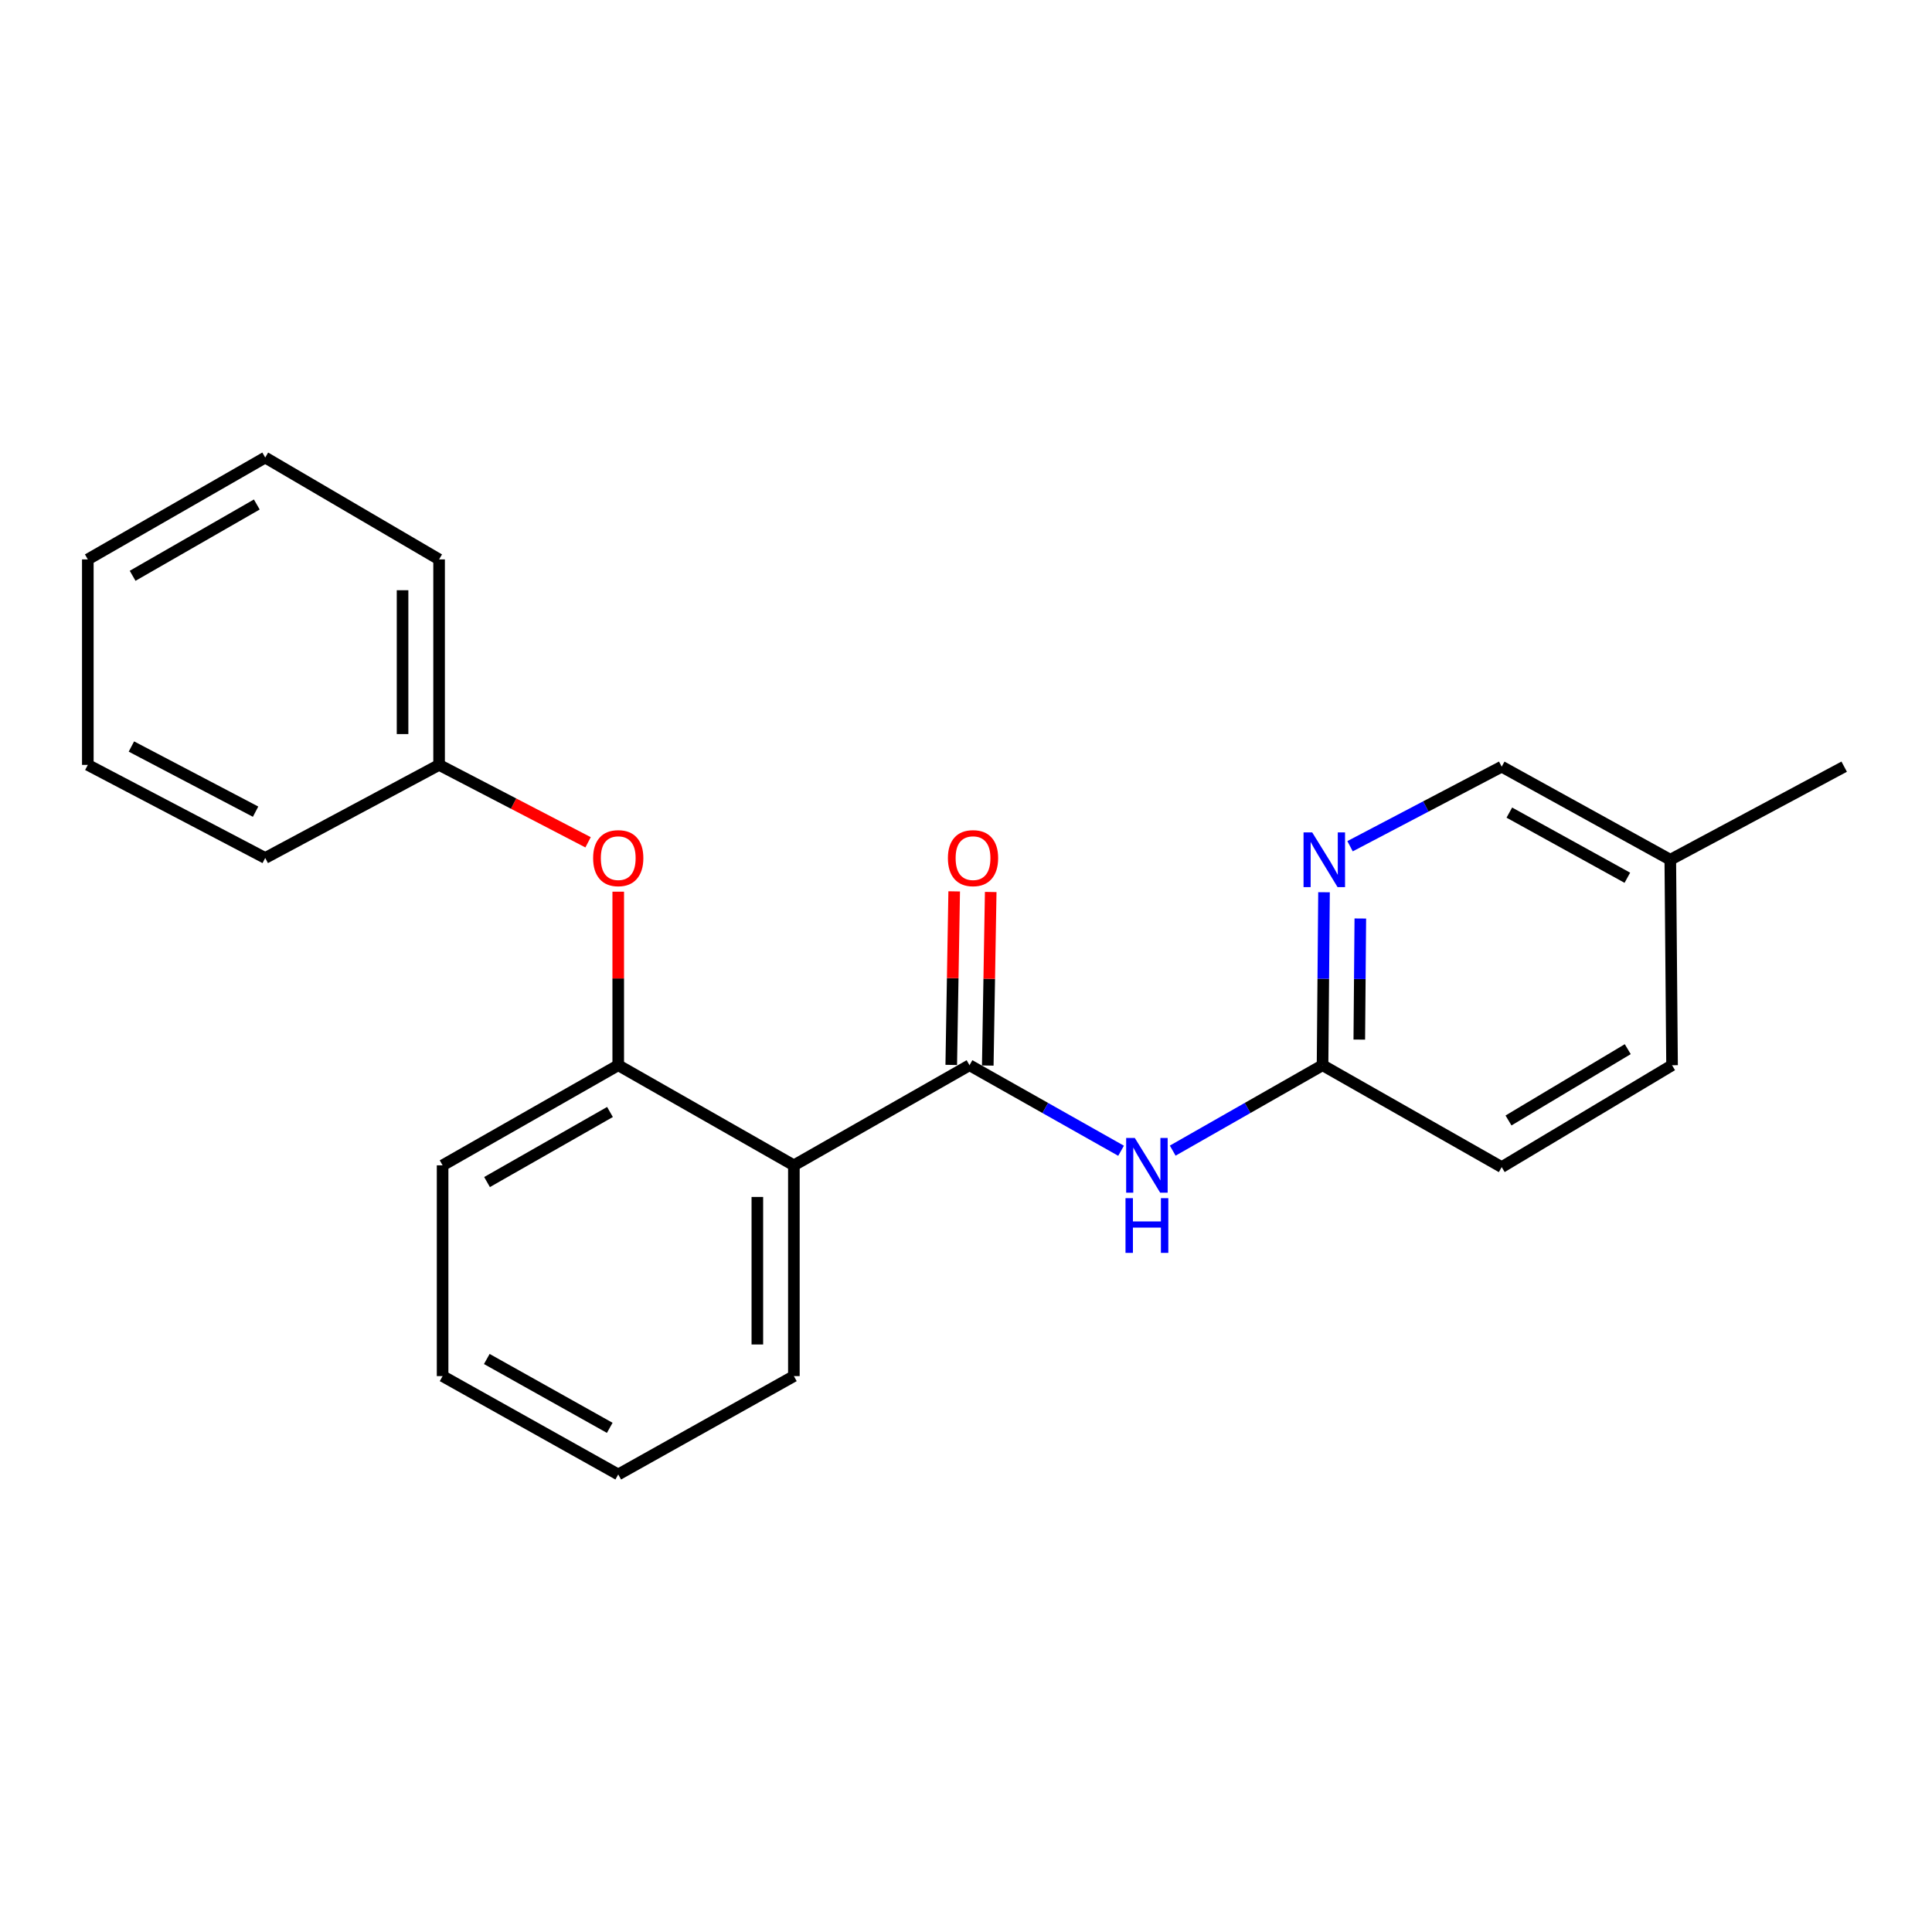 <?xml version='1.0' encoding='iso-8859-1'?>
<svg version='1.1' baseProfile='full'
              xmlns='http://www.w3.org/2000/svg'
                      xmlns:rdkit='http://www.rdkit.org/xml'
                      xmlns:xlink='http://www.w3.org/1999/xlink'
                  xml:space='preserve'
width='1000px' height='1000px' viewBox='0 0 1000 1000'>
<!-- END OF HEADER -->
<rect style='opacity:1.0;fill:#FFFFFF;stroke:none' width='1000' height='1000' x='0' y='0'> </rect>
<path class='bond-0' d='M 501.817,551.363 L 410.908,603.177' style='fill:none;fill-rule:evenodd;stroke:#000000;stroke-width:6px;stroke-linecap:butt;stroke-linejoin:miter;stroke-opacity:1' />
<path class='bond-1' d='M 501.817,551.363 L 541.041,573.496' style='fill:none;fill-rule:evenodd;stroke:#000000;stroke-width:6px;stroke-linecap:butt;stroke-linejoin:miter;stroke-opacity:1' />
<path class='bond-1' d='M 541.041,573.496 L 580.264,595.63' style='fill:none;fill-rule:evenodd;stroke:#0000FF;stroke-width:6px;stroke-linecap:butt;stroke-linejoin:miter;stroke-opacity:1' />
<path class='bond-2' d='M 511.269,551.523 L 512.03,506.607' style='fill:none;fill-rule:evenodd;stroke:#000000;stroke-width:6px;stroke-linecap:butt;stroke-linejoin:miter;stroke-opacity:1' />
<path class='bond-2' d='M 512.03,506.607 L 512.791,461.691' style='fill:none;fill-rule:evenodd;stroke:#FF0000;stroke-width:6px;stroke-linecap:butt;stroke-linejoin:miter;stroke-opacity:1' />
<path class='bond-2' d='M 492.365,551.203 L 493.126,506.287' style='fill:none;fill-rule:evenodd;stroke:#000000;stroke-width:6px;stroke-linecap:butt;stroke-linejoin:miter;stroke-opacity:1' />
<path class='bond-2' d='M 493.126,506.287 L 493.887,461.371' style='fill:none;fill-rule:evenodd;stroke:#FF0000;stroke-width:6px;stroke-linecap:butt;stroke-linejoin:miter;stroke-opacity:1' />
<path class='bond-3' d='M 410.908,603.177 L 319.999,551.363' style='fill:none;fill-rule:evenodd;stroke:#000000;stroke-width:6px;stroke-linecap:butt;stroke-linejoin:miter;stroke-opacity:1' />
<path class='bond-4' d='M 410.908,603.177 L 410.908,712.268' style='fill:none;fill-rule:evenodd;stroke:#000000;stroke-width:6px;stroke-linecap:butt;stroke-linejoin:miter;stroke-opacity:1' />
<path class='bond-4' d='M 392.001,619.541 L 392.001,695.905' style='fill:none;fill-rule:evenodd;stroke:#000000;stroke-width:6px;stroke-linecap:butt;stroke-linejoin:miter;stroke-opacity:1' />
<path class='bond-5' d='M 606.996,595.565 L 645.773,573.464' style='fill:none;fill-rule:evenodd;stroke:#0000FF;stroke-width:6px;stroke-linecap:butt;stroke-linejoin:miter;stroke-opacity:1' />
<path class='bond-5' d='M 645.773,573.464 L 684.549,551.363' style='fill:none;fill-rule:evenodd;stroke:#000000;stroke-width:6px;stroke-linecap:butt;stroke-linejoin:miter;stroke-opacity:1' />
<path class='bond-6' d='M 319.999,551.363 L 319.999,506.447' style='fill:none;fill-rule:evenodd;stroke:#000000;stroke-width:6px;stroke-linecap:butt;stroke-linejoin:miter;stroke-opacity:1' />
<path class='bond-6' d='M 319.999,506.447 L 319.999,461.531' style='fill:none;fill-rule:evenodd;stroke:#FF0000;stroke-width:6px;stroke-linecap:butt;stroke-linejoin:miter;stroke-opacity:1' />
<path class='bond-7' d='M 319.999,551.363 L 229.09,603.177' style='fill:none;fill-rule:evenodd;stroke:#000000;stroke-width:6px;stroke-linecap:butt;stroke-linejoin:miter;stroke-opacity:1' />
<path class='bond-7' d='M 315.725,575.561 L 252.088,611.831' style='fill:none;fill-rule:evenodd;stroke:#000000;stroke-width:6px;stroke-linecap:butt;stroke-linejoin:miter;stroke-opacity:1' />
<path class='bond-8' d='M 684.549,551.363 L 684.929,506.592' style='fill:none;fill-rule:evenodd;stroke:#000000;stroke-width:6px;stroke-linecap:butt;stroke-linejoin:miter;stroke-opacity:1' />
<path class='bond-8' d='M 684.929,506.592 L 685.31,461.822' style='fill:none;fill-rule:evenodd;stroke:#0000FF;stroke-width:6px;stroke-linecap:butt;stroke-linejoin:miter;stroke-opacity:1' />
<path class='bond-8' d='M 703.569,538.092 L 703.835,506.753' style='fill:none;fill-rule:evenodd;stroke:#000000;stroke-width:6px;stroke-linecap:butt;stroke-linejoin:miter;stroke-opacity:1' />
<path class='bond-8' d='M 703.835,506.753 L 704.101,475.414' style='fill:none;fill-rule:evenodd;stroke:#0000FF;stroke-width:6px;stroke-linecap:butt;stroke-linejoin:miter;stroke-opacity:1' />
<path class='bond-9' d='M 684.549,551.363 L 777.275,604.091' style='fill:none;fill-rule:evenodd;stroke:#000000;stroke-width:6px;stroke-linecap:butt;stroke-linejoin:miter;stroke-opacity:1' />
<path class='bond-10' d='M 698.785,438.007 L 738.03,417.415' style='fill:none;fill-rule:evenodd;stroke:#0000FF;stroke-width:6px;stroke-linecap:butt;stroke-linejoin:miter;stroke-opacity:1' />
<path class='bond-10' d='M 738.03,417.415 L 777.275,396.823' style='fill:none;fill-rule:evenodd;stroke:#000000;stroke-width:6px;stroke-linecap:butt;stroke-linejoin:miter;stroke-opacity:1' />
<path class='bond-11' d='M 304.387,435.977 L 265.83,415.943' style='fill:none;fill-rule:evenodd;stroke:#FF0000;stroke-width:6px;stroke-linecap:butt;stroke-linejoin:miter;stroke-opacity:1' />
<path class='bond-11' d='M 265.83,415.943 L 227.273,395.909' style='fill:none;fill-rule:evenodd;stroke:#000000;stroke-width:6px;stroke-linecap:butt;stroke-linejoin:miter;stroke-opacity:1' />
<path class='bond-12' d='M 777.275,396.823 L 864.54,445.003' style='fill:none;fill-rule:evenodd;stroke:#000000;stroke-width:6px;stroke-linecap:butt;stroke-linejoin:miter;stroke-opacity:1' />
<path class='bond-12' d='M 781.227,420.601 L 842.312,454.327' style='fill:none;fill-rule:evenodd;stroke:#000000;stroke-width:6px;stroke-linecap:butt;stroke-linejoin:miter;stroke-opacity:1' />
<path class='bond-13' d='M 227.273,395.909 L 227.273,289.549' style='fill:none;fill-rule:evenodd;stroke:#000000;stroke-width:6px;stroke-linecap:butt;stroke-linejoin:miter;stroke-opacity:1' />
<path class='bond-13' d='M 208.366,379.955 L 208.366,305.503' style='fill:none;fill-rule:evenodd;stroke:#000000;stroke-width:6px;stroke-linecap:butt;stroke-linejoin:miter;stroke-opacity:1' />
<path class='bond-14' d='M 227.273,395.909 L 137.277,444.089' style='fill:none;fill-rule:evenodd;stroke:#000000;stroke-width:6px;stroke-linecap:butt;stroke-linejoin:miter;stroke-opacity:1' />
<path class='bond-15' d='M 777.275,604.091 L 865.453,551.363' style='fill:none;fill-rule:evenodd;stroke:#000000;stroke-width:6px;stroke-linecap:butt;stroke-linejoin:miter;stroke-opacity:1' />
<path class='bond-15' d='M 780.799,579.955 L 842.524,543.045' style='fill:none;fill-rule:evenodd;stroke:#000000;stroke-width:6px;stroke-linecap:butt;stroke-linejoin:miter;stroke-opacity:1' />
<path class='bond-16' d='M 864.54,445.003 L 865.453,551.363' style='fill:none;fill-rule:evenodd;stroke:#000000;stroke-width:6px;stroke-linecap:butt;stroke-linejoin:miter;stroke-opacity:1' />
<path class='bond-17' d='M 864.54,445.003 L 954.545,396.823' style='fill:none;fill-rule:evenodd;stroke:#000000;stroke-width:6px;stroke-linecap:butt;stroke-linejoin:miter;stroke-opacity:1' />
<path class='bond-18' d='M 410.908,712.268 L 319.999,763.179' style='fill:none;fill-rule:evenodd;stroke:#000000;stroke-width:6px;stroke-linecap:butt;stroke-linejoin:miter;stroke-opacity:1' />
<path class='bond-19' d='M 229.09,603.177 L 229.09,712.268' style='fill:none;fill-rule:evenodd;stroke:#000000;stroke-width:6px;stroke-linecap:butt;stroke-linejoin:miter;stroke-opacity:1' />
<path class='bond-20' d='M 227.273,289.549 L 137.277,236.821' style='fill:none;fill-rule:evenodd;stroke:#000000;stroke-width:6px;stroke-linecap:butt;stroke-linejoin:miter;stroke-opacity:1' />
<path class='bond-21' d='M 137.277,444.089 L 45.455,395.909' style='fill:none;fill-rule:evenodd;stroke:#000000;stroke-width:6px;stroke-linecap:butt;stroke-linejoin:miter;stroke-opacity:1' />
<path class='bond-21' d='M 132.289,420.12 L 68.013,386.394' style='fill:none;fill-rule:evenodd;stroke:#000000;stroke-width:6px;stroke-linecap:butt;stroke-linejoin:miter;stroke-opacity:1' />
<path class='bond-22' d='M 319.999,763.179 L 229.09,712.268' style='fill:none;fill-rule:evenodd;stroke:#000000;stroke-width:6px;stroke-linecap:butt;stroke-linejoin:miter;stroke-opacity:1' />
<path class='bond-22' d='M 315.601,739.047 L 251.964,703.409' style='fill:none;fill-rule:evenodd;stroke:#000000;stroke-width:6px;stroke-linecap:butt;stroke-linejoin:miter;stroke-opacity:1' />
<path class='bond-23' d='M 45.455,395.909 L 45.455,289.549' style='fill:none;fill-rule:evenodd;stroke:#000000;stroke-width:6px;stroke-linecap:butt;stroke-linejoin:miter;stroke-opacity:1' />
<path class='bond-24' d='M 137.277,236.821 L 45.455,289.549' style='fill:none;fill-rule:evenodd;stroke:#000000;stroke-width:6px;stroke-linecap:butt;stroke-linejoin:miter;stroke-opacity:1' />
<path class='bond-24' d='M 132.919,261.125 L 68.643,298.035' style='fill:none;fill-rule:evenodd;stroke:#000000;stroke-width:6px;stroke-linecap:butt;stroke-linejoin:miter;stroke-opacity:1' />
<path  class='atom-2' d='M 587.38 589.017
L 596.66 604.017
Q 597.58 605.497, 599.06 608.177
Q 600.54 610.857, 600.62 611.017
L 600.62 589.017
L 604.38 589.017
L 604.38 617.337
L 600.5 617.337
L 590.54 600.937
Q 589.38 599.017, 588.14 596.817
Q 586.94 594.617, 586.58 593.937
L 586.58 617.337
L 582.9 617.337
L 582.9 589.017
L 587.38 589.017
' fill='#0000FF'/>
<path  class='atom-2' d='M 582.56 620.169
L 586.4 620.169
L 586.4 632.209
L 600.88 632.209
L 600.88 620.169
L 604.72 620.169
L 604.72 648.489
L 600.88 648.489
L 600.88 635.409
L 586.4 635.409
L 586.4 648.489
L 582.56 648.489
L 582.56 620.169
' fill='#0000FF'/>
<path  class='atom-5' d='M 679.192 430.843
L 688.472 445.843
Q 689.392 447.323, 690.872 450.003
Q 692.352 452.683, 692.432 452.843
L 692.432 430.843
L 696.192 430.843
L 696.192 459.163
L 692.312 459.163
L 682.352 442.763
Q 681.192 440.843, 679.952 438.643
Q 678.752 436.443, 678.392 435.763
L 678.392 459.163
L 674.712 459.163
L 674.712 430.843
L 679.192 430.843
' fill='#0000FF'/>
<path  class='atom-6' d='M 306.999 444.169
Q 306.999 437.369, 310.359 433.569
Q 313.719 429.769, 319.999 429.769
Q 326.279 429.769, 329.639 433.569
Q 332.999 437.369, 332.999 444.169
Q 332.999 451.049, 329.599 454.969
Q 326.199 458.849, 319.999 458.849
Q 313.759 458.849, 310.359 454.969
Q 306.999 451.089, 306.999 444.169
M 319.999 455.649
Q 324.319 455.649, 326.639 452.769
Q 328.999 449.849, 328.999 444.169
Q 328.999 438.609, 326.639 435.809
Q 324.319 432.969, 319.999 432.969
Q 315.679 432.969, 313.319 435.769
Q 310.999 438.569, 310.999 444.169
Q 310.999 449.889, 313.319 452.769
Q 315.679 455.649, 319.999 455.649
' fill='#FF0000'/>
<path  class='atom-7' d='M 490.634 444.169
Q 490.634 437.369, 493.994 433.569
Q 497.354 429.769, 503.634 429.769
Q 509.914 429.769, 513.274 433.569
Q 516.634 437.369, 516.634 444.169
Q 516.634 451.049, 513.234 454.969
Q 509.834 458.849, 503.634 458.849
Q 497.394 458.849, 493.994 454.969
Q 490.634 451.089, 490.634 444.169
M 503.634 455.649
Q 507.954 455.649, 510.274 452.769
Q 512.634 449.849, 512.634 444.169
Q 512.634 438.609, 510.274 435.809
Q 507.954 432.969, 503.634 432.969
Q 499.314 432.969, 496.954 435.769
Q 494.634 438.569, 494.634 444.169
Q 494.634 449.889, 496.954 452.769
Q 499.314 455.649, 503.634 455.649
' fill='#FF0000'/>
</svg>
